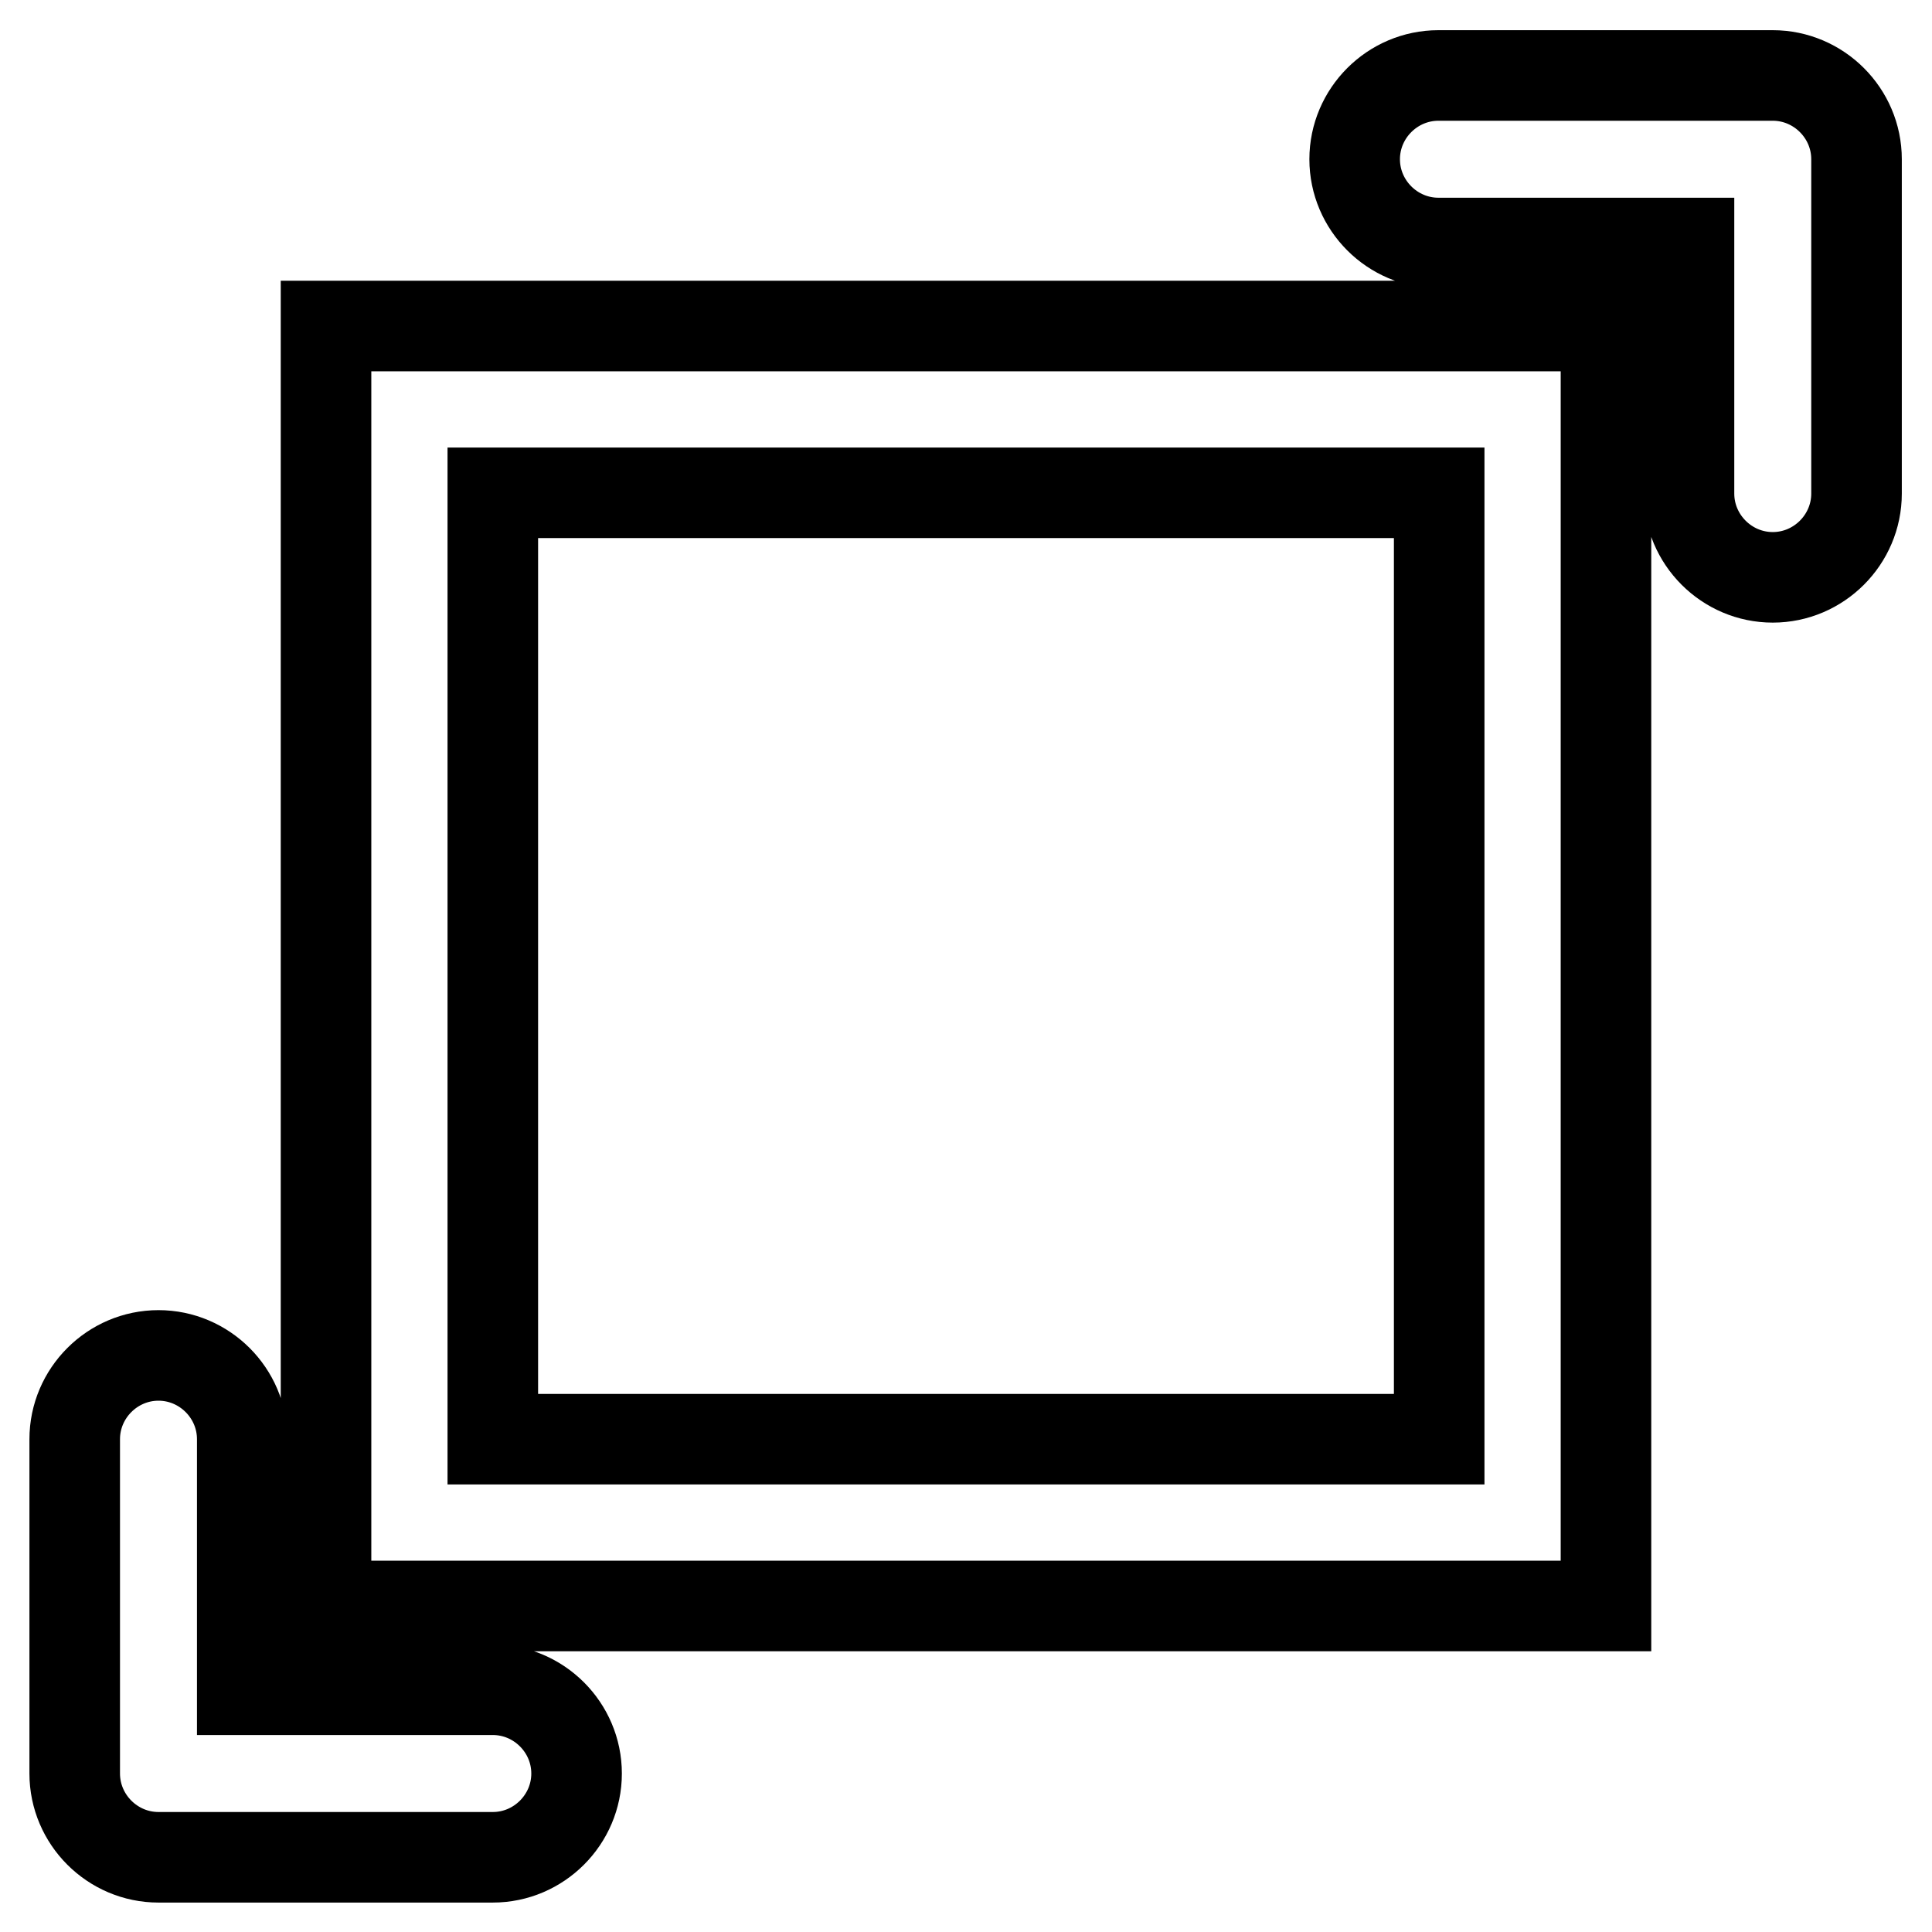 <?xml version="1.0" encoding="utf-8"?>
<!-- Svg Vector Icons : http://www.onlinewebfonts.com/icon -->
<!DOCTYPE svg PUBLIC "-//W3C//DTD SVG 1.1//EN" "http://www.w3.org/Graphics/SVG/1.1/DTD/svg11.dtd">
<svg version="1.1" xmlns="http://www.w3.org/2000/svg" xmlns:xlink="http://www.w3.org/1999/xlink" x="0px" y="0px" viewBox="0 0 256 256" enable-background="new 0 0 256 256" xml:space="preserve">
<g> <path stroke-width="12" fill-opacity="0" stroke="#000000"  d="M65.3,223.9H32.1v-33.2c0-6.1-5-11.1-11.1-11.1s-11.1,5-11.1,11.1v44.3c0,6.1,5,11.1,11.1,11.1h44.3 c6.1,0,11.1-5,11.1-11.1S71.4,223.9,65.3,223.9z M43.2,212.8h169.6V43.2H43.2V212.8z M65.3,65.3h125.4v125.4H65.3V65.3z M234.9,10 h-44.3c-6.1,0-11.1,5-11.1,11.1s5,11.1,11.1,11.1h33.2v33.2c0,6.1,5,11.1,11.1,11.1s11.1-5,11.1-11.1V21.1C246,15,241,10,234.9,10z "/></g>
</svg>